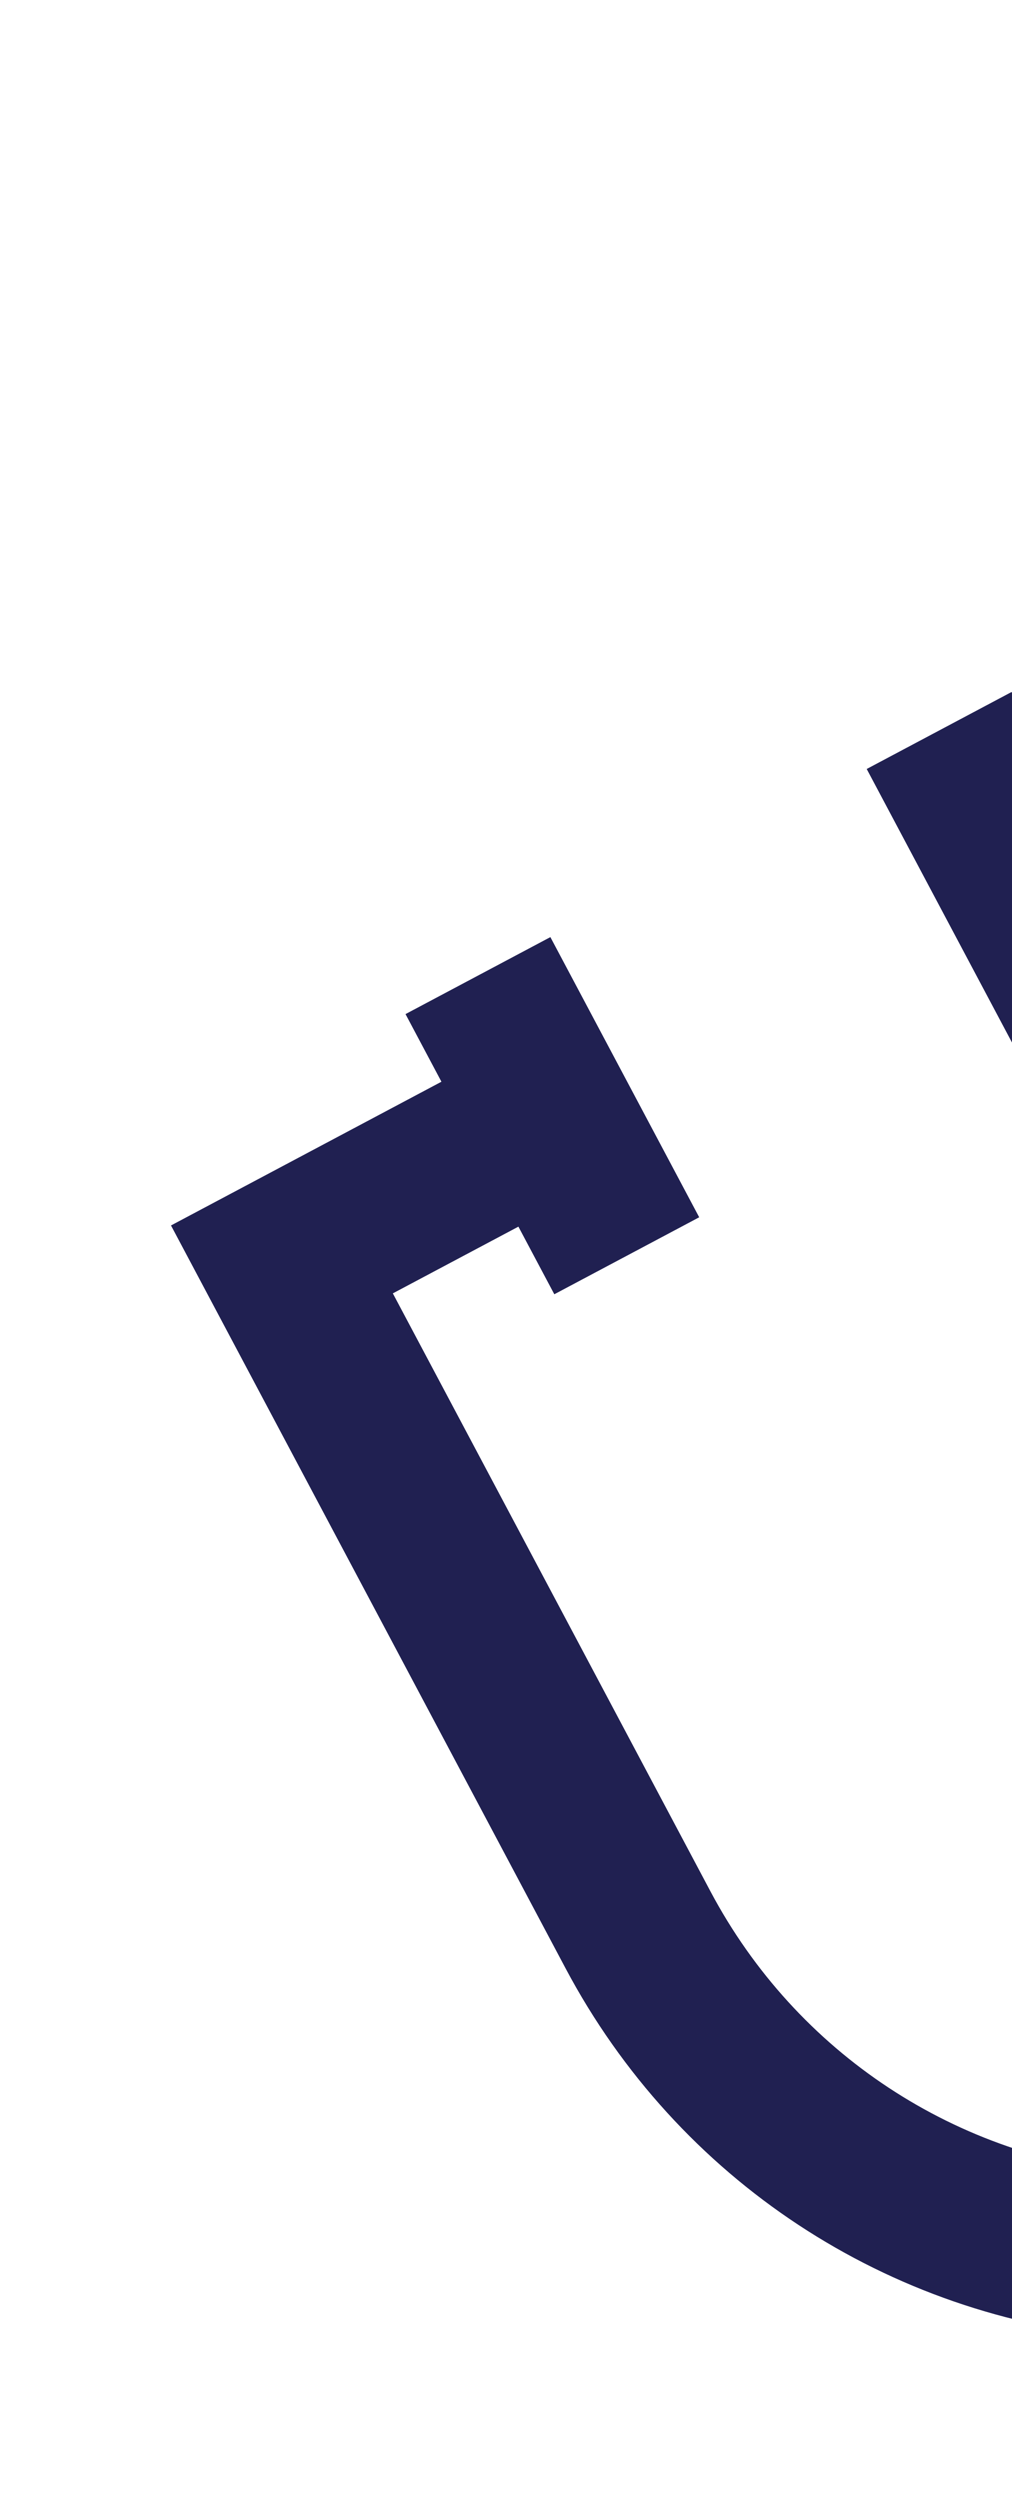 <svg width="66" height="163" viewBox="0 0 66 163" fill="none" xmlns="http://www.w3.org/2000/svg">
<g id="fi_5759544" clip-path="url(#clip0_729_28623)">
<path id="XMLID_562_" d="M179.363 74.733C172.319 65.956 159.791 63.116 149.495 68.586C137.849 74.774 133.409 89.283 139.596 100.929L167.574 153.586C174.776 167.142 169.607 184.031 156.051 191.234C142.494 198.436 125.605 193.267 118.403 179.711L107.937 160.013C112.526 155.061 113.733 147.549 110.391 141.259L108.395 137.503L111.258 132.32C118.745 118.762 118.877 102.502 111.61 88.825L85.795 40.238L68.315 49.525L65.972 45.115L56.524 50.136L66.229 68.403L75.678 63.383L73.335 58.973L81.366 54.706L102.161 93.845C107.725 104.317 107.625 116.767 101.892 127.148L100.433 129.79L77.438 142.007L74.313 141.748C62.402 140.758 51.942 133.866 46.334 123.312L25.62 84.325L33.809 79.974L36.151 84.383L45.6 79.363L35.894 61.096L26.446 66.116L28.789 70.526L11.152 79.897L36.886 128.332C44.21 142.117 57.871 151.118 73.428 152.41L79.636 152.926L81.573 156.57C84.915 162.861 91.816 166.065 98.488 165.034L108.954 184.731C118.925 203.497 142.304 210.653 161.07 200.682C179.837 190.712 186.992 167.332 177.022 148.566L149.044 95.909C145.625 89.473 148.079 81.454 154.515 78.035C159.683 75.289 165.868 76.333 169.877 80.181C165.211 85.431 164.034 93.242 167.518 99.8C171.993 108.223 182.486 111.434 190.909 106.959C199.332 102.484 202.543 91.991 198.068 83.568C194.396 76.656 186.671 73.257 179.363 74.733ZM89.097 147.928L99.018 142.657L100.942 146.279C102.395 149.014 101.353 152.422 98.617 153.875C95.882 155.328 92.475 154.285 91.021 151.55L89.097 147.928ZM185.889 97.51C182.677 99.218 178.674 97.993 176.967 94.78C175.26 91.567 176.485 87.564 179.698 85.857C182.911 84.15 186.913 85.375 188.62 88.588C190.327 91.801 189.102 95.803 185.889 97.51Z" fill="#202051"/>
</g>
<defs>
<clipPath id="clip0_729_28623">
<rect width="182" height="182" fill="white" transform="translate(0.57 79.865) rotate(-27.982)"/>
</clipPath>
</defs>
</svg>
